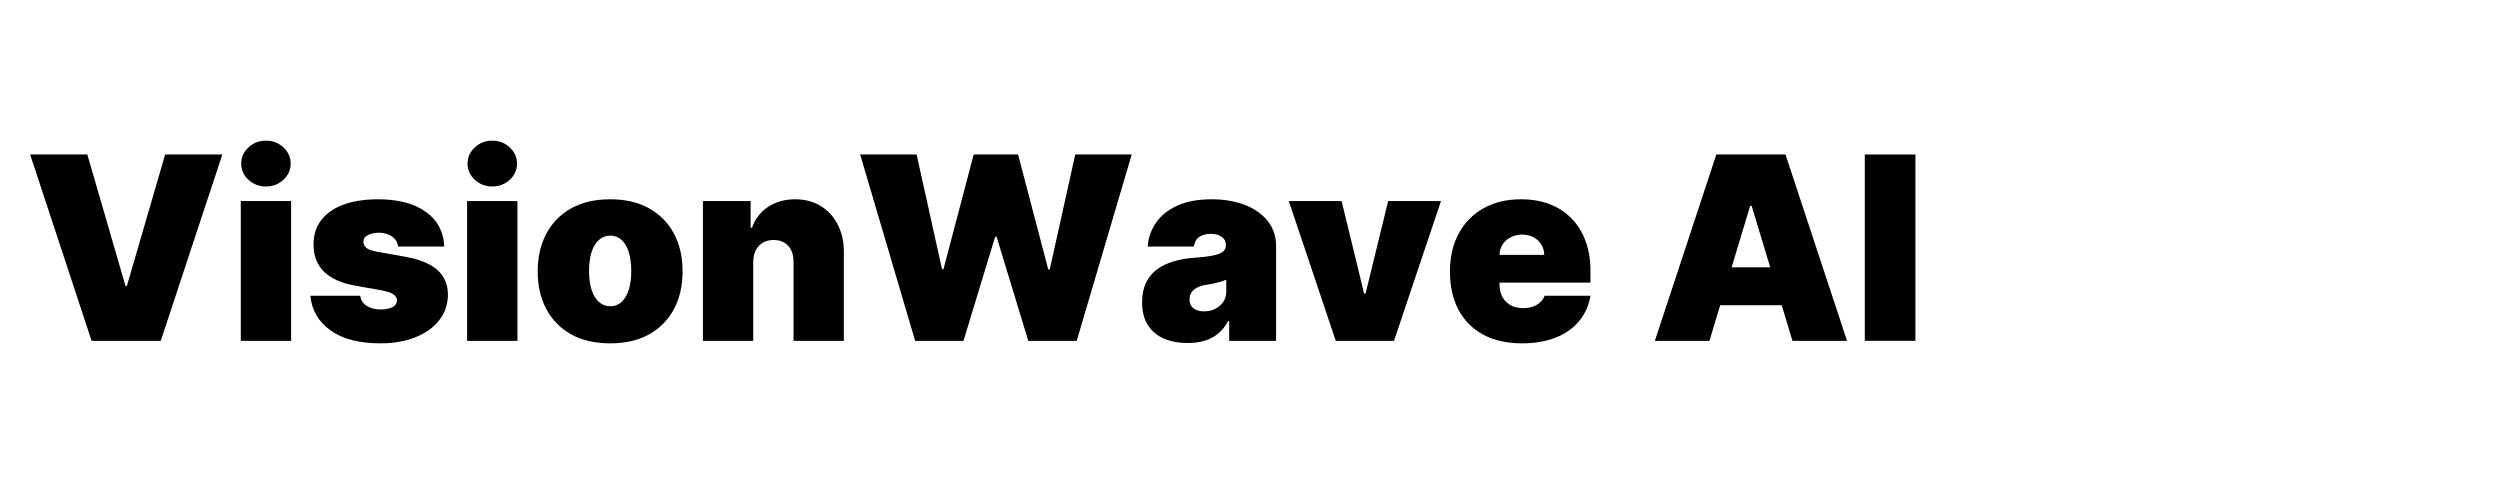 <svg xmlns="http://www.w3.org/2000/svg" xmlns:xlink="http://www.w3.org/1999/xlink" width="500" viewBox="0 0 375 75" height="100" preserveAspectRatio="xMidYMid meet"><defs><filter x="0%" y="0%" width="100%" height="100%" id="d5331185f7"></filter><filter x="0%" y="0%" width="100%" height="100%" id="f237463586"></filter><g></g><clipPath id="160f45ba81"><path d="M 294.094 7.5 L 375 7.5 L 375 68.25 L 294.094 68.25 Z M 294.094 7.5 " clip-rule="nonzero"></path></clipPath><image x="0" y="0" width="400" id="257a43721e" height="400" preserveAspectRatio="xMidYMid meet"></image><mask id="bfff235c47"><g filter="url(#d5331185f7)"><g filter="url(#f237463586)" transform="matrix(0.203, 0, 0, 0.203, 294.092, -0.186)"><image x="0" y="0" width="400" height="400" preserveAspectRatio="xMidYMid meet"></image></g></g></mask><image x="0" y="0" width="400" id="2dc7777f59" height="400" preserveAspectRatio="xMidYMid meet"></image></defs><g clip-path="url(#160f45ba81)"><g mask="url(#bfff235c47)"><g transform="matrix(0.203, 0, 0, 0.203, 294.092, -0.186)"><image x="0" y="0" width="400" height="400" preserveAspectRatio="xMidYMid meet"></image></g></g></g><g fill="#000000" fill-opacity="1"><g transform="translate(3.646, 51.126)"><g><path d="M 9.453 -27.953 L 15.172 -8.25 L 15.391 -8.25 L 21.125 -27.953 L 29.703 -27.953 L 20.469 0 L 10.094 0 L 0.875 -27.953 Z M 9.453 -27.953 "></path></g></g></g><g fill="#000000" fill-opacity="1"><g transform="translate(34.212, 51.126)"><g><path d="M 1.906 0 L 1.906 -20.969 L 9.453 -20.969 L 9.453 0 Z M 5.688 -23.156 C 4.664 -23.156 3.789 -23.488 3.062 -24.156 C 2.332 -24.832 1.969 -25.645 1.969 -26.594 C 1.969 -27.539 2.332 -28.348 3.062 -29.016 C 3.789 -29.691 4.66 -30.031 5.672 -30.031 C 6.703 -30.031 7.578 -29.691 8.297 -29.016 C 9.023 -28.348 9.391 -27.539 9.391 -26.594 C 9.391 -25.645 9.023 -24.832 8.297 -24.156 C 7.578 -23.488 6.707 -23.156 5.688 -23.156 Z M 5.688 -23.156 "></path></g></g></g><g fill="#000000" fill-opacity="1"><g transform="translate(45.565, 51.126)"><g><path d="M 21.078 -14.141 L 14.141 -14.141 C 14.109 -14.566 13.957 -14.93 13.688 -15.234 C 13.426 -15.547 13.086 -15.785 12.672 -15.953 C 12.254 -16.129 11.797 -16.219 11.297 -16.219 C 10.648 -16.219 10.094 -16.098 9.625 -15.859 C 9.164 -15.617 8.941 -15.281 8.953 -14.844 C 8.941 -14.539 9.07 -14.254 9.344 -13.984 C 9.625 -13.723 10.164 -13.52 10.969 -13.375 L 15.234 -12.609 C 17.379 -12.223 18.977 -11.566 20.031 -10.641 C 21.082 -9.711 21.613 -8.477 21.625 -6.938 C 21.613 -5.445 21.164 -4.148 20.281 -3.047 C 19.406 -1.953 18.207 -1.109 16.688 -0.516 C 15.176 0.078 13.453 0.375 11.516 0.375 C 8.316 0.375 5.812 -0.273 4 -1.578 C 2.195 -2.891 1.191 -4.617 0.984 -6.766 L 8.469 -6.766 C 8.562 -6.109 8.891 -5.598 9.453 -5.234 C 10.016 -4.879 10.723 -4.703 11.578 -4.703 C 12.266 -4.703 12.832 -4.816 13.281 -5.047 C 13.738 -5.285 13.973 -5.625 13.984 -6.062 C 13.973 -6.457 13.77 -6.773 13.375 -7.016 C 12.988 -7.254 12.391 -7.445 11.578 -7.594 L 7.859 -8.25 C 5.723 -8.613 4.117 -9.316 3.047 -10.359 C 1.984 -11.41 1.457 -12.766 1.469 -14.422 C 1.457 -15.867 1.844 -17.098 2.625 -18.109 C 3.406 -19.129 4.52 -19.906 5.969 -20.438 C 7.426 -20.969 9.148 -21.234 11.141 -21.234 C 14.172 -21.234 16.562 -20.602 18.312 -19.344 C 20.062 -18.094 20.984 -16.359 21.078 -14.141 Z M 21.078 -14.141 "></path></g></g></g><g fill="#000000" fill-opacity="1"><g transform="translate(68.162, 51.126)"><g><path d="M 1.906 0 L 1.906 -20.969 L 9.453 -20.969 L 9.453 0 Z M 5.688 -23.156 C 4.664 -23.156 3.789 -23.488 3.062 -24.156 C 2.332 -24.832 1.969 -25.645 1.969 -26.594 C 1.969 -27.539 2.332 -28.348 3.062 -29.016 C 3.789 -29.691 4.66 -30.031 5.672 -30.031 C 6.703 -30.031 7.578 -29.691 8.297 -29.016 C 9.023 -28.348 9.391 -27.539 9.391 -26.594 C 9.391 -25.645 9.023 -24.832 8.297 -24.156 C 7.578 -23.488 6.707 -23.156 5.688 -23.156 Z M 5.688 -23.156 "></path></g></g></g><g fill="#000000" fill-opacity="1"><g transform="translate(79.515, 51.126)"><g><path d="M 12.016 0.375 C 9.734 0.375 7.781 -0.07 6.156 -0.969 C 4.539 -1.875 3.301 -3.141 2.438 -4.766 C 1.57 -6.391 1.141 -8.273 1.141 -10.422 C 1.141 -12.578 1.57 -14.461 2.438 -16.078 C 3.301 -17.703 4.539 -18.969 6.156 -19.875 C 7.781 -20.781 9.734 -21.234 12.016 -21.234 C 14.285 -21.234 16.227 -20.781 17.844 -19.875 C 19.469 -18.969 20.711 -17.703 21.578 -16.078 C 22.441 -14.461 22.875 -12.578 22.875 -10.422 C 22.875 -8.273 22.441 -6.391 21.578 -4.766 C 20.711 -3.141 19.469 -1.875 17.844 -0.969 C 16.227 -0.07 14.285 0.375 12.016 0.375 Z M 12.062 -5.188 C 12.695 -5.188 13.25 -5.398 13.719 -5.828 C 14.188 -6.254 14.547 -6.863 14.797 -7.656 C 15.047 -8.445 15.172 -9.391 15.172 -10.484 C 15.172 -11.586 15.047 -12.531 14.797 -13.312 C 14.547 -14.102 14.188 -14.711 13.719 -15.141 C 13.25 -15.566 12.695 -15.781 12.062 -15.781 C 11.395 -15.781 10.816 -15.566 10.328 -15.141 C 9.848 -14.711 9.477 -14.102 9.219 -13.312 C 8.969 -12.531 8.844 -11.586 8.844 -10.484 C 8.844 -9.391 8.969 -8.445 9.219 -7.656 C 9.477 -6.863 9.848 -6.254 10.328 -5.828 C 10.816 -5.398 11.395 -5.188 12.062 -5.188 Z M 12.062 -5.188 "></path></g></g></g><g fill="#000000" fill-opacity="1"><g transform="translate(103.531, 51.126)"><g><path d="M 9.453 -11.797 L 9.453 0 L 1.906 0 L 1.906 -20.969 L 9.062 -20.969 L 9.062 -16.984 L 9.281 -16.984 C 9.738 -18.305 10.539 -19.344 11.688 -20.094 C 12.844 -20.852 14.188 -21.234 15.719 -21.234 C 17.207 -21.234 18.5 -20.895 19.594 -20.219 C 20.688 -19.539 21.535 -18.609 22.141 -17.422 C 22.742 -16.242 23.047 -14.895 23.047 -13.375 L 23.047 0 L 15.5 0 L 15.5 -11.797 C 15.508 -12.828 15.25 -13.641 14.719 -14.234 C 14.188 -14.828 13.445 -15.125 12.5 -15.125 C 11.883 -15.125 11.348 -14.988 10.891 -14.719 C 10.43 -14.445 10.078 -14.062 9.828 -13.562 C 9.578 -13.07 9.453 -12.484 9.453 -11.797 Z M 9.453 -11.797 "></path></g></g></g><g fill="#000000" fill-opacity="1"><g transform="translate(128.366, 51.126)"><g><path d="M 8.906 0 L 0.656 -27.953 L 9.125 -27.953 L 12.938 -10.75 L 13.156 -10.75 L 17.688 -27.953 L 24.344 -27.953 L 28.875 -10.703 L 29.094 -10.703 L 32.922 -27.953 L 41.391 -27.953 L 33.141 0 L 25.875 0 L 21.125 -15.609 L 20.906 -15.609 L 16.156 0 Z M 8.906 0 "></path></g></g></g><g fill="#000000" fill-opacity="1"><g transform="translate(170.394, 51.126)"><g><path d="M 7.75 0.328 C 6.414 0.328 5.234 0.109 4.203 -0.328 C 3.18 -0.773 2.379 -1.445 1.797 -2.344 C 1.211 -3.25 0.922 -4.395 0.922 -5.781 C 0.922 -6.926 1.117 -7.906 1.516 -8.719 C 1.91 -9.539 2.457 -10.207 3.156 -10.719 C 3.852 -11.238 4.664 -11.633 5.594 -11.906 C 6.531 -12.188 7.539 -12.367 8.625 -12.453 C 9.801 -12.535 10.742 -12.645 11.453 -12.781 C 12.172 -12.914 12.688 -13.102 13 -13.344 C 13.32 -13.582 13.484 -13.906 13.484 -14.312 L 13.484 -14.359 C 13.484 -14.898 13.273 -15.316 12.859 -15.609 C 12.441 -15.898 11.906 -16.047 11.25 -16.047 C 10.531 -16.047 9.941 -15.891 9.484 -15.578 C 9.035 -15.266 8.77 -14.785 8.688 -14.141 L 1.75 -14.141 C 1.844 -15.41 2.25 -16.582 2.969 -17.656 C 3.688 -18.738 4.742 -19.602 6.141 -20.25 C 7.535 -20.906 9.273 -21.234 11.359 -21.234 C 12.859 -21.234 14.203 -21.055 15.391 -20.703 C 16.586 -20.359 17.602 -19.875 18.438 -19.25 C 19.281 -18.625 19.922 -17.895 20.359 -17.062 C 20.797 -16.227 21.016 -15.328 21.016 -14.359 L 21.016 0 L 13.984 0 L 13.984 -2.953 L 13.812 -2.953 C 13.395 -2.172 12.883 -1.535 12.281 -1.047 C 11.688 -0.566 11.008 -0.219 10.25 0 C 9.5 0.219 8.664 0.328 7.75 0.328 Z M 10.203 -4.422 C 10.773 -4.422 11.312 -4.535 11.812 -4.766 C 12.32 -5.004 12.738 -5.348 13.062 -5.797 C 13.383 -6.242 13.547 -6.785 13.547 -7.422 L 13.547 -9.172 C 13.336 -9.086 13.125 -9.008 12.906 -8.938 C 12.688 -8.863 12.453 -8.797 12.203 -8.734 C 11.953 -8.672 11.688 -8.609 11.406 -8.547 C 11.125 -8.492 10.832 -8.445 10.531 -8.406 C 9.945 -8.312 9.473 -8.16 9.109 -7.953 C 8.742 -7.754 8.473 -7.504 8.297 -7.203 C 8.117 -6.91 8.031 -6.582 8.031 -6.219 C 8.031 -5.633 8.234 -5.188 8.641 -4.875 C 9.047 -4.57 9.566 -4.422 10.203 -4.422 Z M 10.203 -4.422 "></path></g></g></g><g fill="#000000" fill-opacity="1"><g transform="translate(193.1, 51.126)"><g><path d="M 23.047 -20.969 L 16 0 L 7.266 0 L 0.219 -20.969 L 8.141 -20.969 L 11.516 -7.094 L 11.734 -7.094 L 15.125 -20.969 Z M 23.047 -20.969 "></path></g></g></g><g fill="#000000" fill-opacity="1"><g transform="translate(216.352, 51.126)"><g><path d="M 11.953 0.375 C 9.711 0.375 7.785 -0.051 6.172 -0.906 C 4.555 -1.77 3.312 -3.008 2.438 -4.625 C 1.57 -6.238 1.141 -8.172 1.141 -10.422 C 1.141 -12.586 1.578 -14.477 2.453 -16.094 C 3.328 -17.719 4.562 -18.977 6.156 -19.875 C 7.75 -20.781 9.629 -21.234 11.797 -21.234 C 13.379 -21.234 14.812 -20.988 16.094 -20.5 C 17.375 -20.008 18.469 -19.297 19.375 -18.359 C 20.289 -17.43 20.992 -16.301 21.484 -14.969 C 21.973 -13.645 22.219 -12.148 22.219 -10.484 L 22.219 -8.734 L 3.5 -8.734 L 3.5 -12.891 L 15.281 -12.891 C 15.281 -13.484 15.129 -14.008 14.828 -14.469 C 14.535 -14.938 14.141 -15.297 13.641 -15.547 C 13.148 -15.805 12.586 -15.938 11.953 -15.938 C 11.348 -15.938 10.789 -15.805 10.281 -15.547 C 9.77 -15.297 9.359 -14.941 9.047 -14.484 C 8.742 -14.023 8.586 -13.492 8.578 -12.891 L 8.578 -8.406 C 8.578 -7.727 8.719 -7.125 9 -6.594 C 9.281 -6.07 9.68 -5.66 10.203 -5.359 C 10.734 -5.055 11.375 -4.906 12.125 -4.906 C 12.645 -4.906 13.117 -4.977 13.547 -5.125 C 13.984 -5.27 14.352 -5.484 14.656 -5.766 C 14.969 -6.047 15.195 -6.379 15.344 -6.766 L 22.219 -6.766 C 21.977 -5.316 21.414 -4.055 20.531 -2.984 C 19.656 -1.91 18.488 -1.082 17.031 -0.5 C 15.582 0.082 13.891 0.375 11.953 0.375 Z M 11.953 0.375 "></path></g></g></g><g fill="#000000" fill-opacity="1"><g transform="translate(239.713, 51.126)"><g></g></g></g><g fill="#000000" fill-opacity="1"><g transform="translate(247.354, 51.126)"><g><path d="M 9.062 0 L 0.875 0 L 10.094 -27.953 L 20.469 -27.953 L 29.703 0 L 21.516 0 L 15.391 -20.25 L 15.172 -20.25 Z M 7.531 -11.031 L 22.938 -11.031 L 22.938 -5.344 L 7.531 -5.344 Z M 7.531 -11.031 "></path></g></g></g><g fill="#000000" fill-opacity="1"><g transform="translate(277.92, 51.126)"><g><path d="M 9.391 -27.953 L 9.391 0 L 1.797 0 L 1.797 -27.953 Z M 9.391 -27.953 "></path></g></g></g></svg>